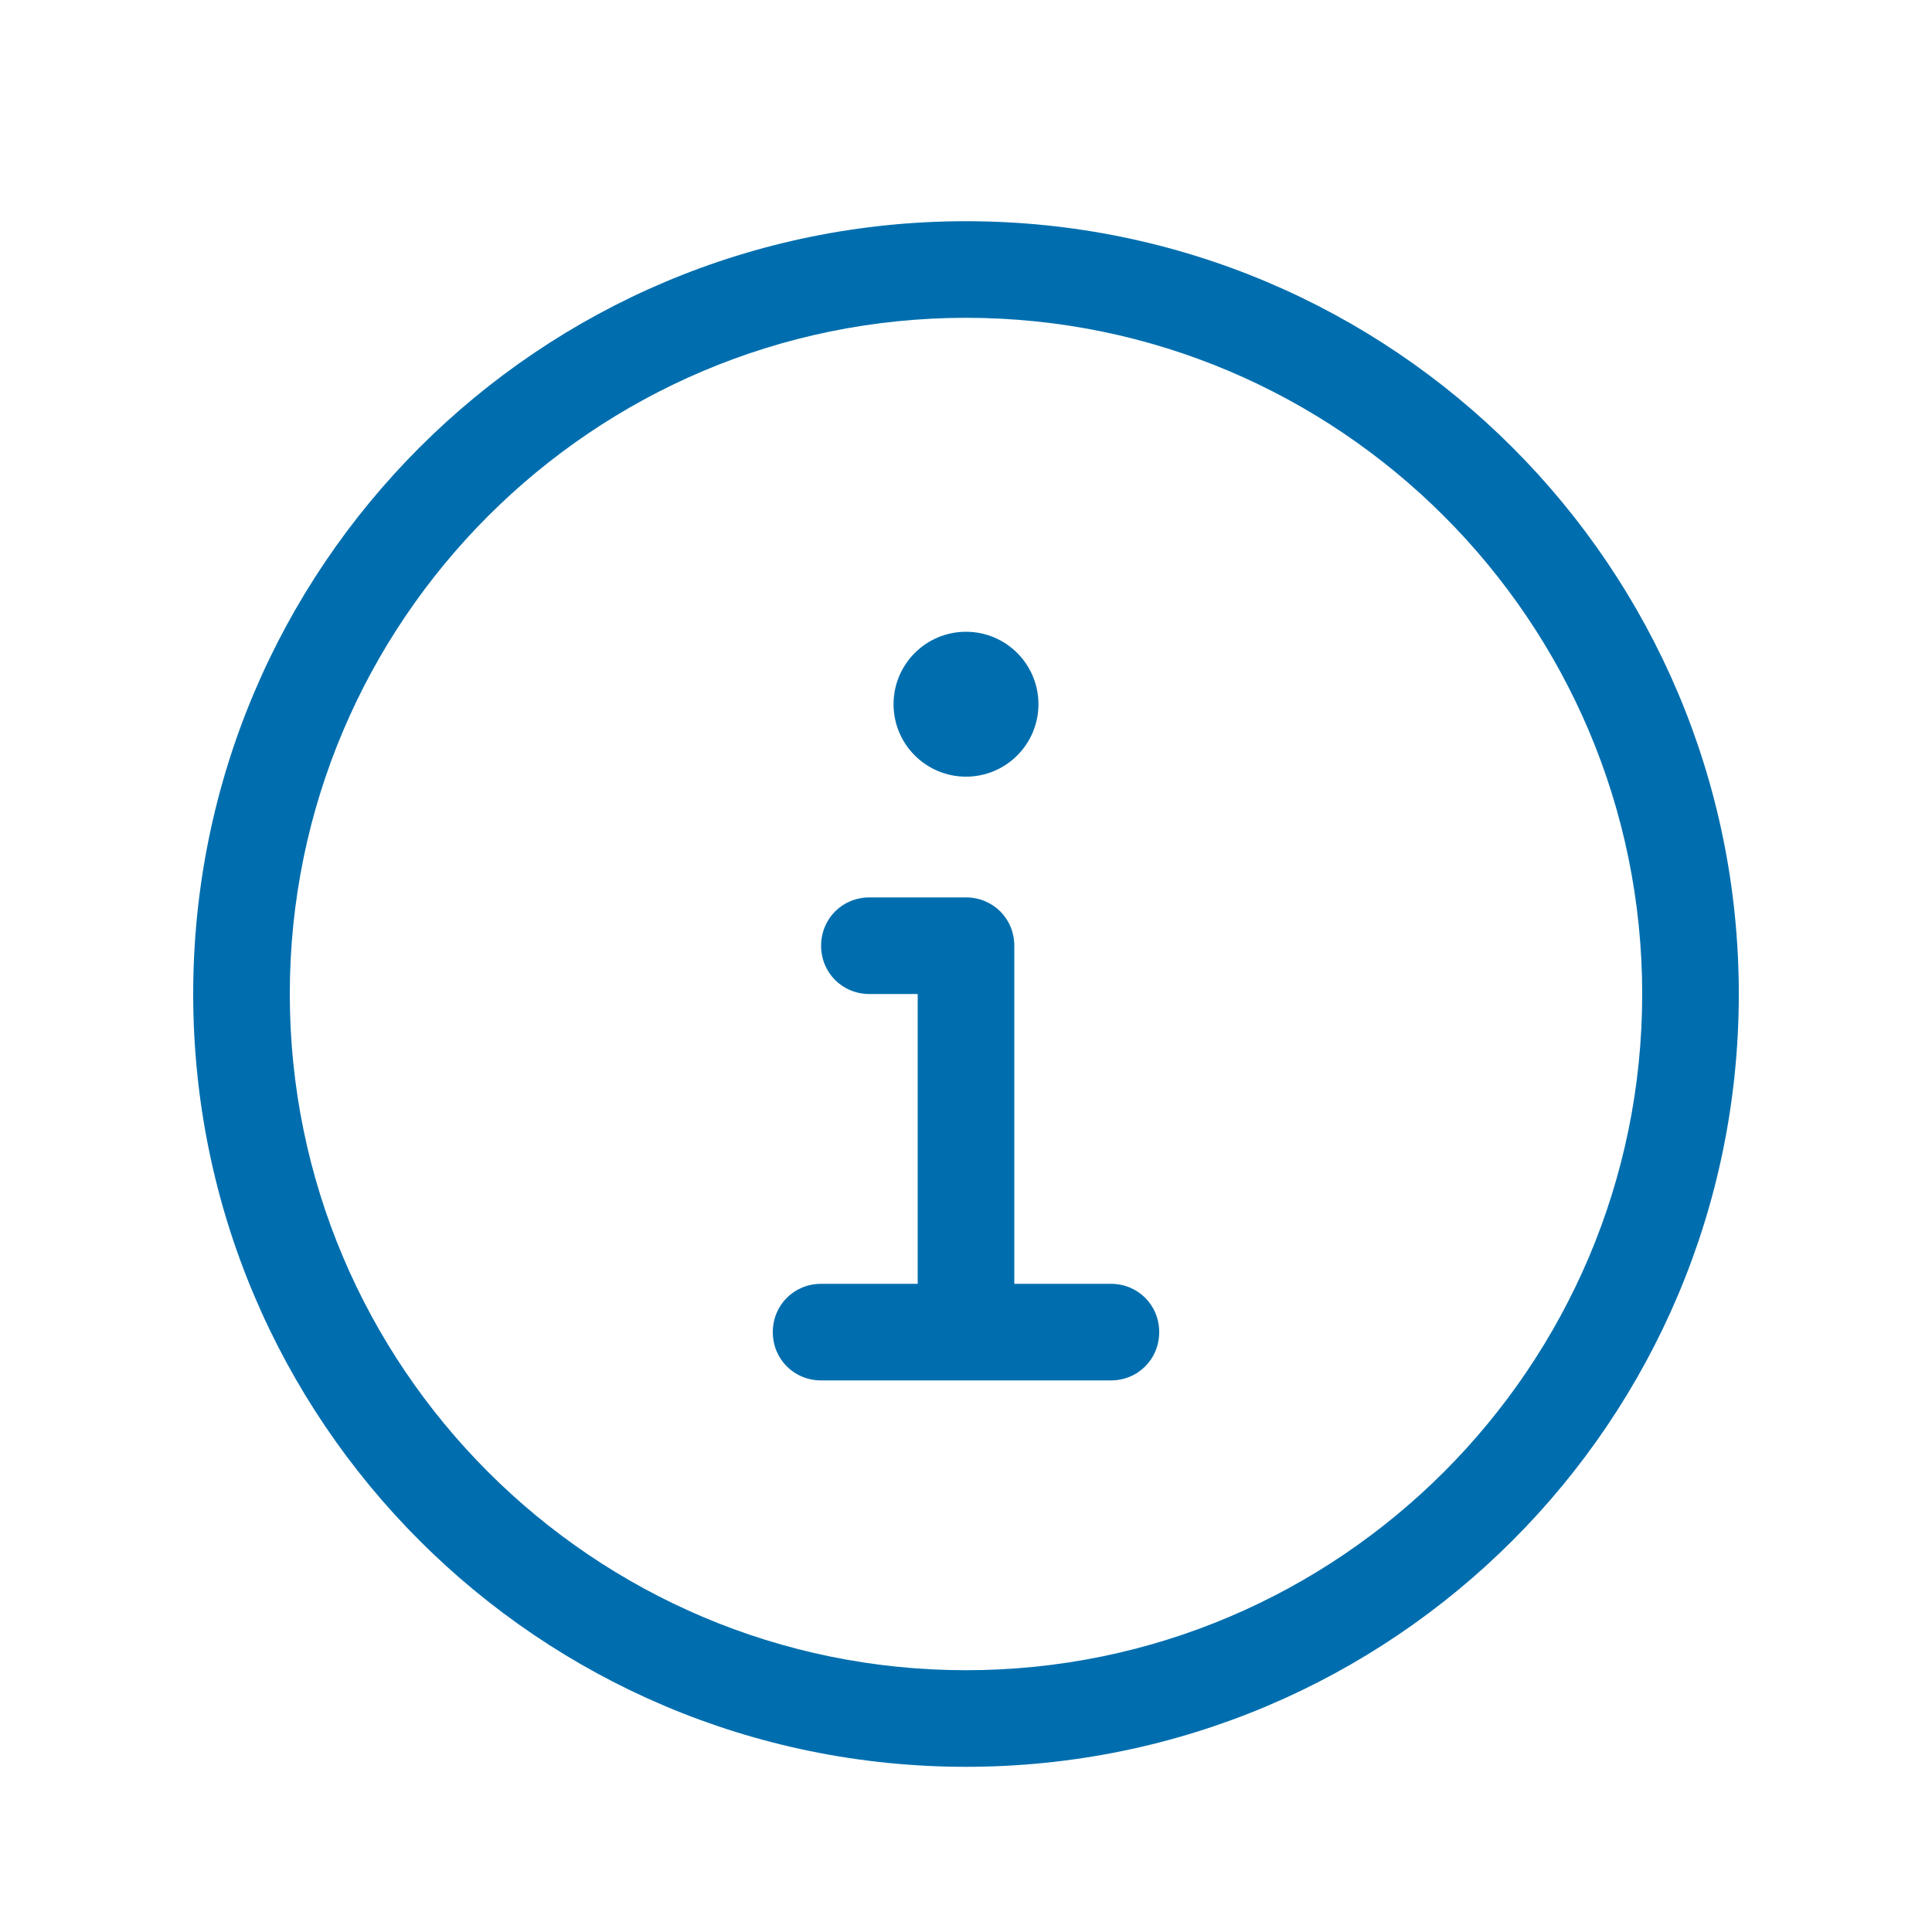 <?xml version="1.0" encoding="UTF-8"?>
<svg xmlns="http://www.w3.org/2000/svg" id="b" viewBox="0 0 20 20">
  <defs>
    <style>.c{fill:#006EAE;}</style>
  </defs>
  <path class="c" d="m10,2.29C5.58,2.29,2,5.87,2,10.29s3.58,8,8,8,8-3.58,8-8S14.42,2.29,10,2.29Zm0,15c-3.86,0-7-3.14-7-7s3.14-7,7-7,7,3.14,7,7-3.14,7-7,7Z"></path>
  <path class="c" d="m11.5,13.29h-1v-3.5c0-.28-.22-.5-.5-.5h-1c-.28,0-.5.22-.5.5s.22.5.5.5h.5v3h-1c-.28,0-.5.22-.5.5s.22.5.5.5h3c.28,0,.5-.22.5-.5s-.22-.5-.5-.5Z"></path>
  <circle class="c" cx="10" cy="7.29" r=".75"></circle>
</svg>

